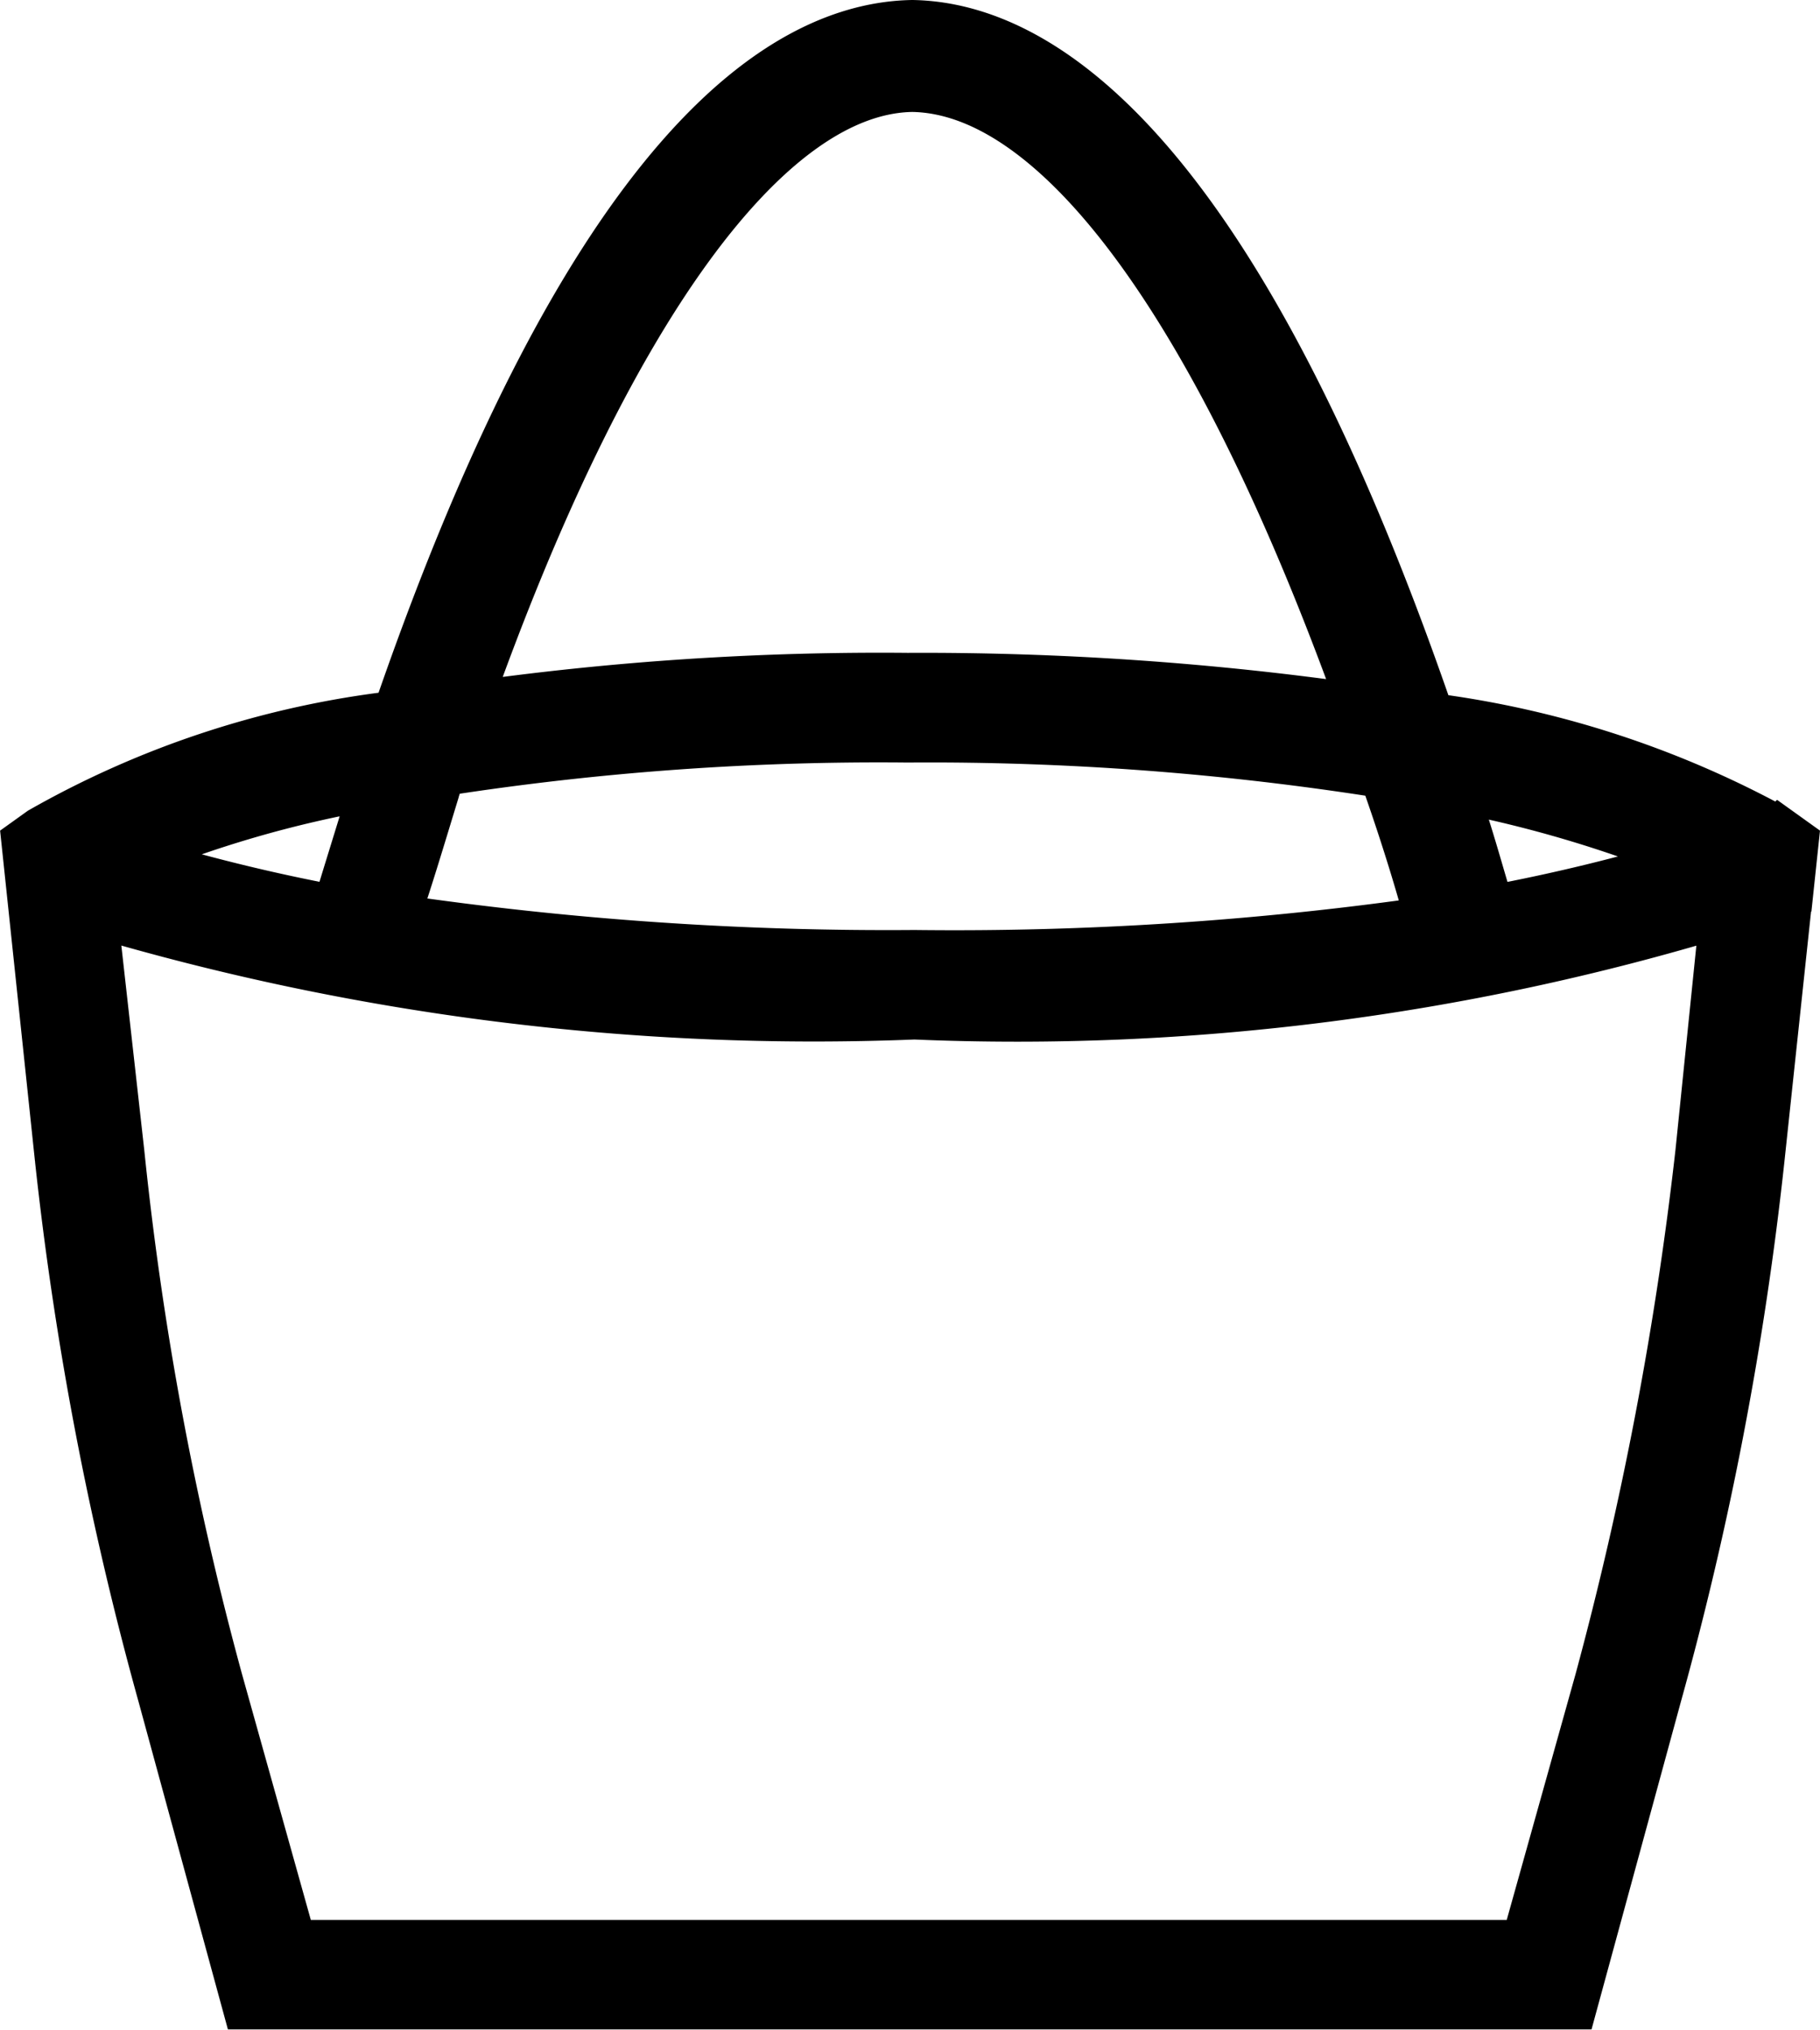 <?xml version="1.0" encoding="UTF-8"?> <svg xmlns="http://www.w3.org/2000/svg" width="19.35" height="21.58" viewBox="0 0 19.35 21.58"><path id="noun-shopping-bag-1413417" d="M137.576,76.35l.048-.452-.166-.119a10.412,10.412,0,0,0-3.707-1.212c-2.068-6.013-4.135-7.343-5.513-7.367-1.378.024-3.422,1.331-5.49,7.343a9.938,9.938,0,0,0-3.779,1.236l-.166.119.356,3.375a35.548,35.548,0,0,0,1.093,5.7l.9,3.3h14.116l.9-3.3a35.547,35.547,0,0,0,1.093-5.7l.309-2.9v-.024Zm-17.681-.285a12.078,12.078,0,0,1,2.614-.76c-.166.547-.309,1-.4,1.307a19.677,19.677,0,0,1-2.21-.547Zm3.28-.713a1.626,1.626,0,0,1,.071-.19,30.209,30.209,0,0,1,4.943-.356,30.77,30.77,0,0,1,5.062.38.44.44,0,0,1,.048.166c.19.547.333,1.022.428,1.378a35.555,35.555,0,0,1-5.466.356,35.985,35.985,0,0,1-5.513-.38c.119-.333.261-.808.428-1.355Zm11.217,1.26c-.1-.309-.214-.76-.4-1.283a13.065,13.065,0,0,1,2.543.76,20.062,20.062,0,0,1-2.139.523Zm-6.155-8.722c1.568.024,3.28,2.4,4.777,6.583a32.81,32.81,0,0,0-4.824-.333,31.12,31.12,0,0,0-4.682.309c1.473-4.159,3.185-6.535,4.729-6.559ZM136.6,79.2a37.654,37.654,0,0,1-1.069,5.609l-.784,2.8H121.653l-.784-2.8a34.79,34.79,0,0,1-1.046-5.609l-.285-2.543a26.831,26.831,0,0,0,8.722,1.093,25.8,25.8,0,0,0,8.6-1.093Z" transform="translate(-118.538 -66.95)" stroke="#000" stroke-width="0.5"></path></svg> 